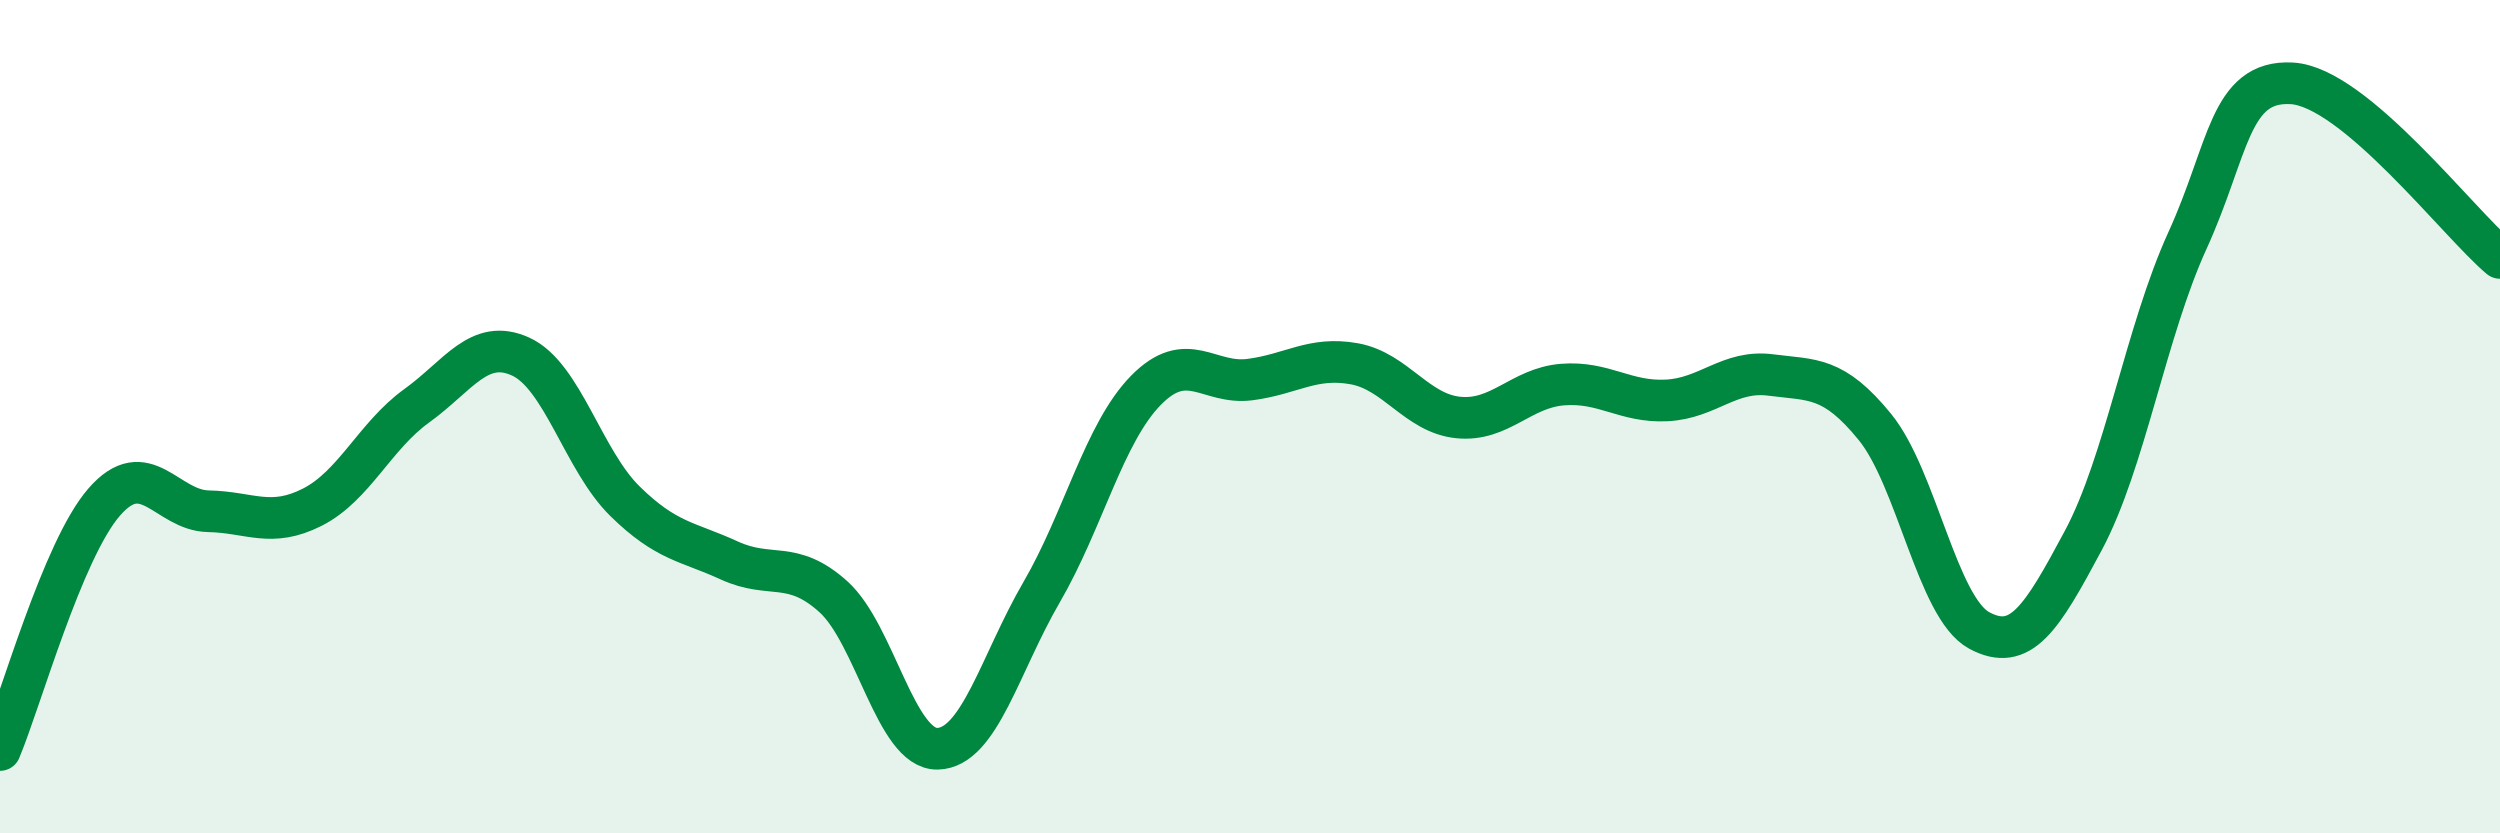 
    <svg width="60" height="20" viewBox="0 0 60 20" xmlns="http://www.w3.org/2000/svg">
      <path
        d="M 0,18 C 0.5,16.81 1.5,13.2 2.5,12.05 C 3.5,10.9 4,12.25 5,12.27 C 6,12.29 6.5,12.68 7.5,12.17 C 8.5,11.66 9,10.46 10,9.74 C 11,9.02 11.5,8.1 12.5,8.56 C 13.5,9.02 14,11.05 15,12.03 C 16,13.01 16.5,12.99 17.5,13.45 C 18.5,13.91 19,13.42 20,14.32 C 21,15.22 21.5,17.99 22.5,17.97 C 23.5,17.95 24,15.93 25,14.21 C 26,12.49 26.5,10.39 27.5,9.37 C 28.5,8.35 29,9.24 30,9.11 C 31,8.98 31.5,8.55 32.5,8.73 C 33.5,8.91 34,9.92 35,10.02 C 36,10.12 36.5,9.31 37.5,9.23 C 38.5,9.15 39,9.66 40,9.61 C 41,9.56 41.5,8.87 42.5,9 C 43.5,9.13 44,9.02 45,10.25 C 46,11.48 46.5,14.59 47.5,15.13 C 48.5,15.67 49,14.84 50,12.97 C 51,11.1 51.5,7.96 52.5,5.77 C 53.5,3.58 53.5,1.92 55,2 C 56.5,2.08 59,5.35 60,6.19L60 20L0 20Z"
        fill="#008740"
        opacity="0.1"
        stroke-linecap="round"
        stroke-linejoin="round"
      />
      <path
        d="M 0,18 C 0.5,16.81 1.5,13.2 2.5,12.05 C 3.5,10.9 4,12.25 5,12.27 C 6,12.29 6.5,12.68 7.5,12.17 C 8.5,11.66 9,10.46 10,9.74 C 11,9.02 11.5,8.1 12.5,8.56 C 13.5,9.02 14,11.05 15,12.03 C 16,13.01 16.5,12.99 17.5,13.45 C 18.5,13.91 19,13.42 20,14.32 C 21,15.22 21.5,17.99 22.5,17.97 C 23.5,17.95 24,15.93 25,14.21 C 26,12.49 26.5,10.39 27.5,9.37 C 28.5,8.35 29,9.24 30,9.11 C 31,8.98 31.5,8.55 32.5,8.73 C 33.5,8.91 34,9.92 35,10.02 C 36,10.12 36.5,9.31 37.5,9.23 C 38.5,9.15 39,9.66 40,9.61 C 41,9.56 41.5,8.87 42.5,9 C 43.5,9.13 44,9.02 45,10.25 C 46,11.48 46.5,14.59 47.5,15.13 C 48.5,15.67 49,14.84 50,12.97 C 51,11.1 51.5,7.96 52.5,5.77 C 53.5,3.58 53.5,1.92 55,2 C 56.5,2.08 59,5.35 60,6.19"
        stroke="#008740"
        stroke-width="1"
        fill="none"
        stroke-linecap="round"
        stroke-linejoin="round"
      />
    </svg>
  